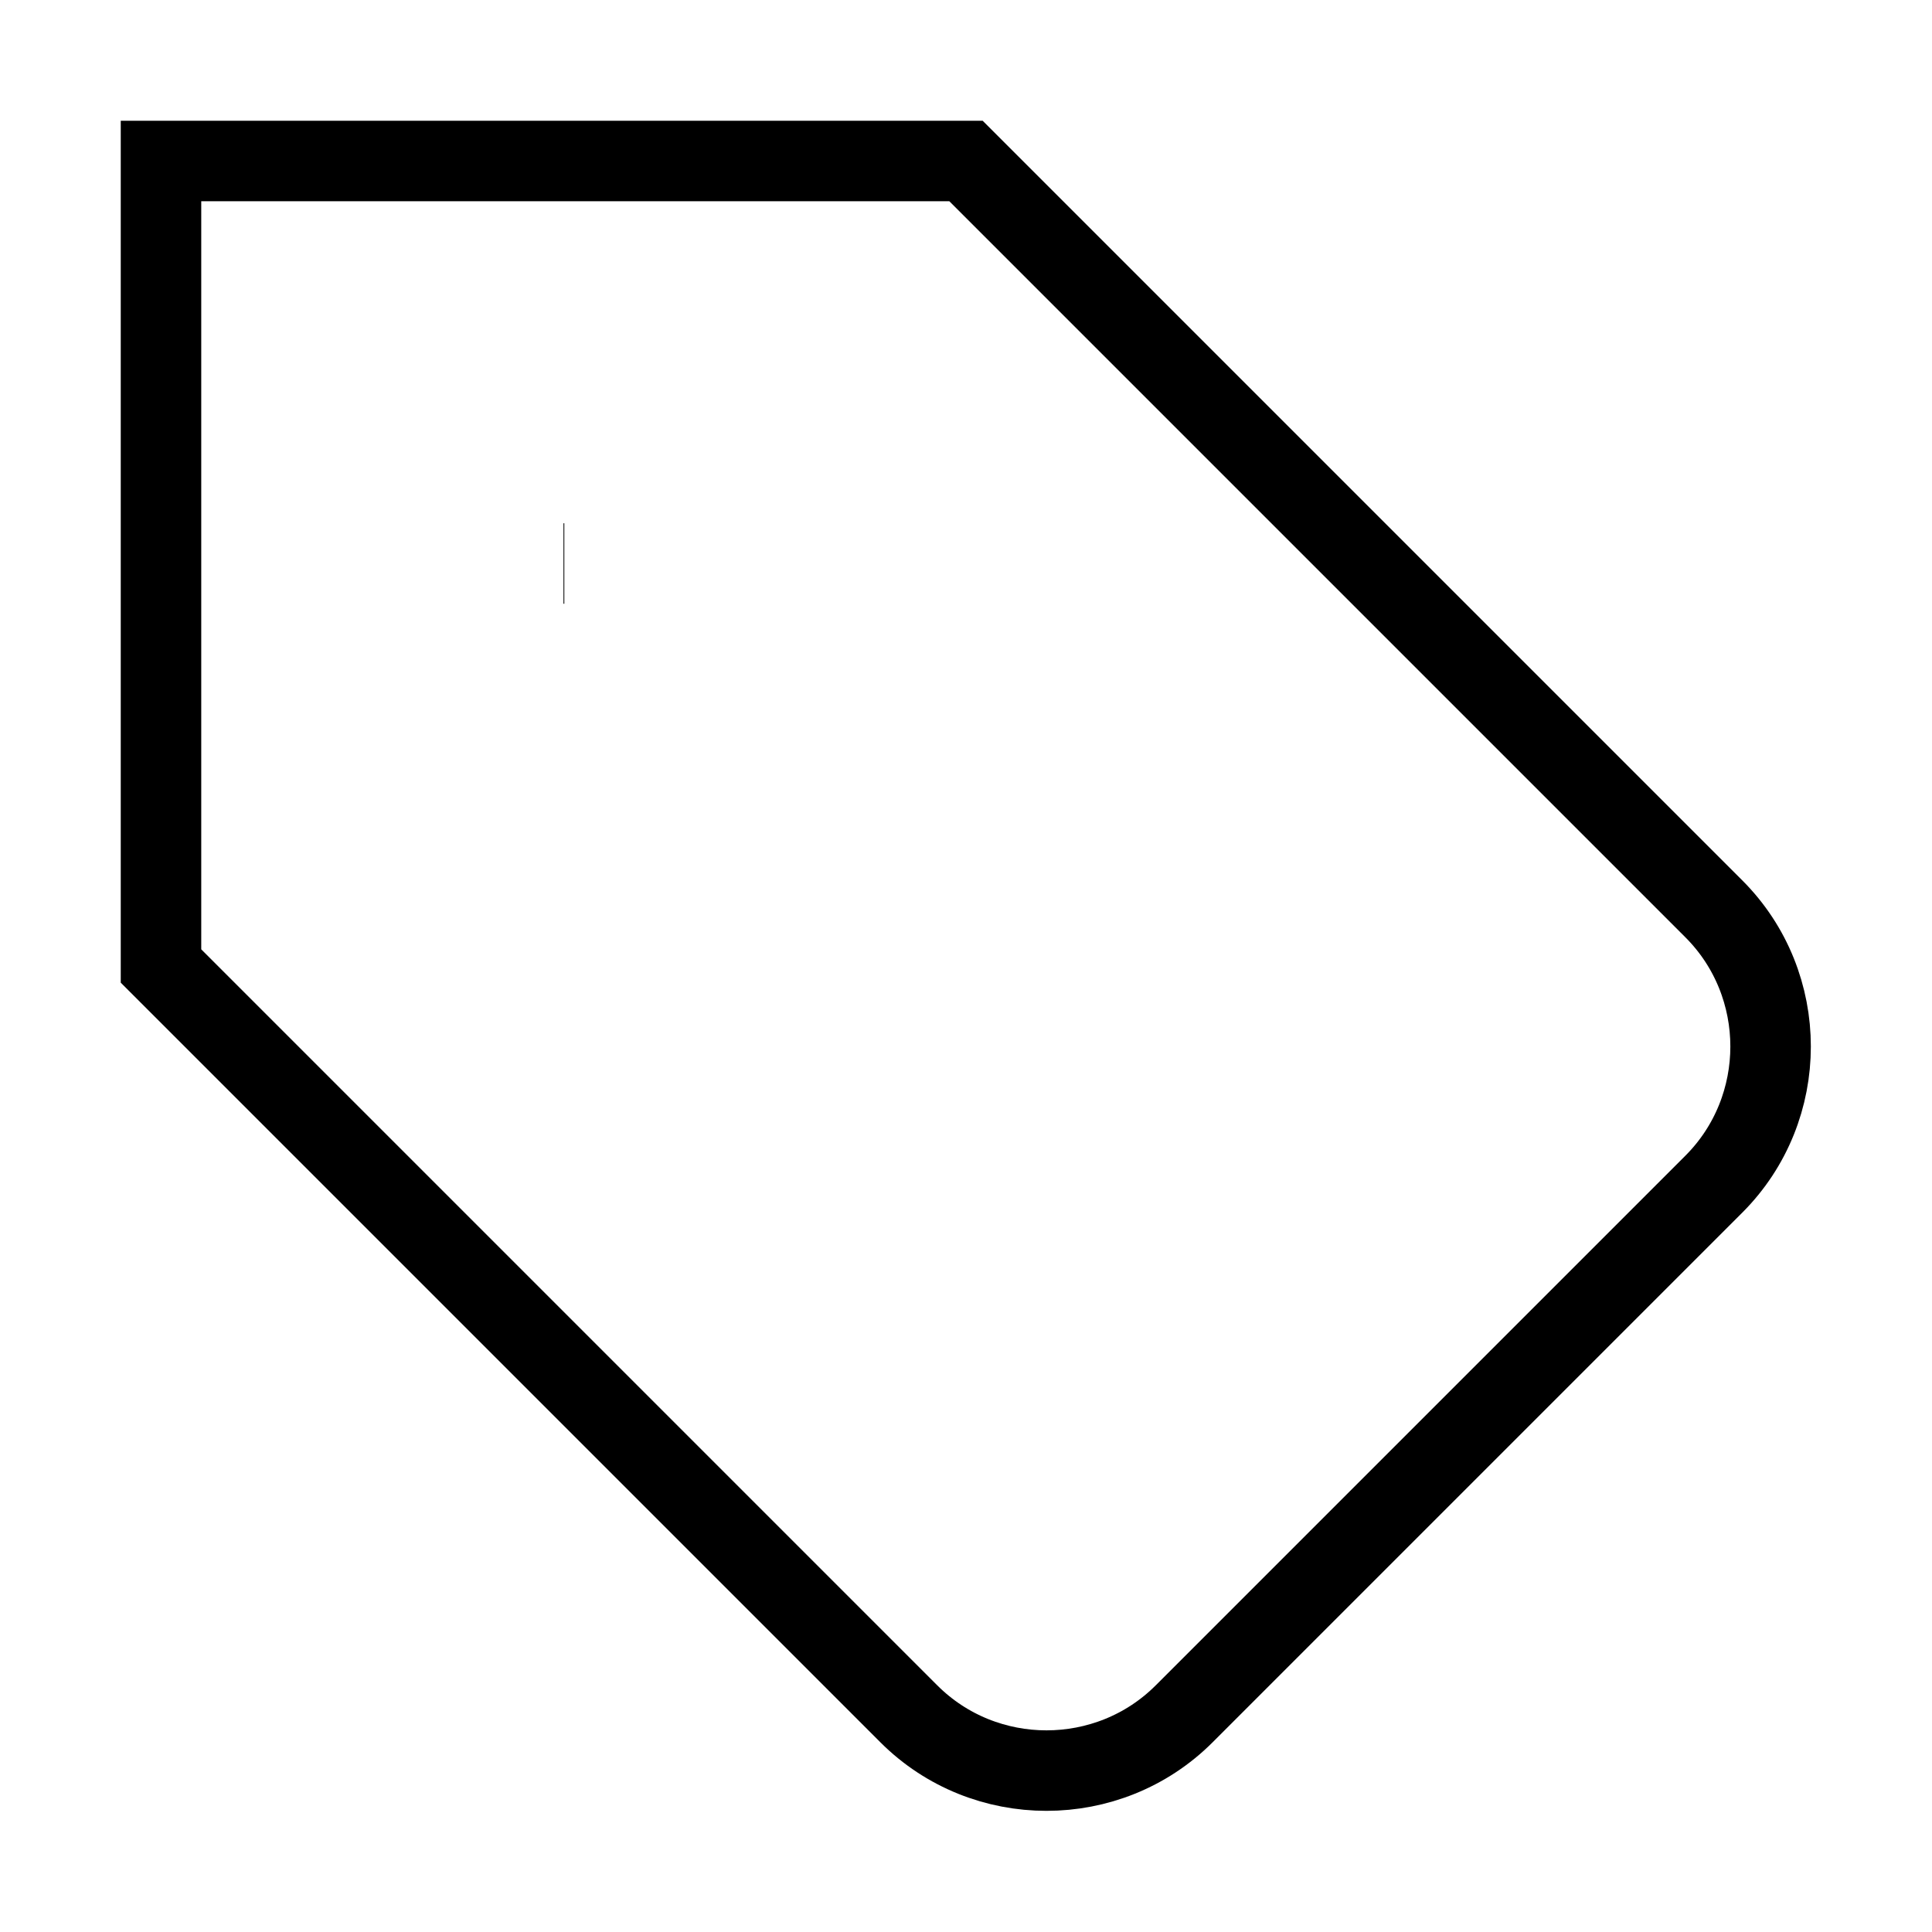 <svg xmlns="http://www.w3.org/2000/svg" class="w-12 h-12 mb-4" width="24" height="24" viewBox="0 0 24 24" fill="none" stroke="currentColor" strokeWidth="1" strokeLinecap="round" strokeLinejoin="round"><path d="M12 2H2v10l9.29 9.29c.94.94 2.48.94 3.42 0l6.58-6.58c.94-.94.94-2.48 0-3.42L12 2Z"></path><path d="M7 7h.01"></path></svg>